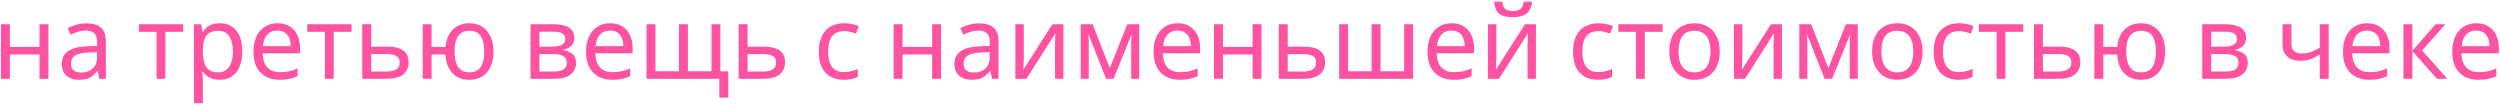 <?xml version="1.0" encoding="UTF-8"?> <svg xmlns="http://www.w3.org/2000/svg" width="974" height="41" viewBox="0 0 974 41" fill="none"><path d="M3.855 9.454V18.29H15.385V9.454H18.872V30.692H15.385V21.222H3.855V30.692H0.368V9.454H3.855ZM33.64 9.097C36.229 9.097 38.144 9.665 39.385 10.801C40.627 11.937 41.247 13.746 41.247 16.23V30.692H38.712L38.038 27.68H37.88C37.272 28.447 36.638 29.094 35.978 29.622C35.344 30.124 34.604 30.494 33.759 30.731C32.94 30.969 31.936 31.088 30.747 31.088C29.48 31.088 28.33 30.863 27.3 30.414C26.297 29.965 25.504 29.279 24.923 28.354C24.342 27.403 24.051 26.214 24.051 24.788C24.051 22.675 24.883 21.05 26.547 19.914C28.212 18.752 30.774 18.118 34.234 18.012L37.84 17.894V16.626C37.84 14.856 37.457 13.628 36.691 12.941C35.925 12.254 34.842 11.911 33.442 11.911C32.332 11.911 31.276 12.082 30.272 12.426C29.268 12.743 28.33 13.113 27.459 13.535L26.389 10.92C27.313 10.418 28.41 9.996 29.678 9.652C30.945 9.282 32.266 9.097 33.64 9.097ZM34.67 20.43C32.029 20.535 30.193 20.958 29.163 21.697C28.159 22.437 27.657 23.48 27.657 24.828C27.657 26.016 28.013 26.888 28.727 27.443C29.466 27.997 30.404 28.275 31.54 28.275C33.336 28.275 34.828 27.786 36.017 26.809C37.206 25.805 37.8 24.273 37.8 22.212V20.311L34.67 20.43ZM71.367 12.386H64.433V30.692H60.986V12.386H54.131V9.454H71.367V12.386ZM85.654 9.058C88.269 9.058 90.369 9.969 91.954 11.792C93.566 13.614 94.371 16.362 94.371 20.033C94.371 22.437 94.001 24.471 93.262 26.135C92.549 27.773 91.532 29.014 90.211 29.86C88.917 30.679 87.385 31.088 85.615 31.088C84.532 31.088 83.567 30.943 82.722 30.652C81.877 30.362 81.15 29.992 80.543 29.543C79.962 29.067 79.46 28.552 79.037 27.997H78.799C78.852 28.447 78.905 29.014 78.958 29.701C79.011 30.388 79.037 30.982 79.037 31.484V40.201H75.55V9.454H78.403L78.879 12.347H79.037C79.46 11.739 79.962 11.184 80.543 10.682C81.15 10.18 81.864 9.784 82.683 9.494C83.528 9.203 84.518 9.058 85.654 9.058ZM85.02 11.99C83.594 11.99 82.445 12.267 81.573 12.822C80.701 13.35 80.067 14.156 79.671 15.239C79.275 16.322 79.064 17.695 79.037 19.36V20.033C79.037 21.777 79.222 23.256 79.592 24.471C79.962 25.686 80.583 26.611 81.454 27.245C82.352 27.879 83.567 28.195 85.1 28.195C86.394 28.195 87.451 27.839 88.269 27.126C89.115 26.413 89.735 25.448 90.132 24.233C90.554 22.992 90.766 21.578 90.766 19.994C90.766 17.563 90.29 15.622 89.339 14.169C88.415 12.716 86.975 11.99 85.02 11.99ZM108.13 9.058C109.952 9.058 111.511 9.454 112.805 10.246C114.126 11.039 115.13 12.162 115.816 13.614C116.53 15.041 116.886 16.718 116.886 18.646V20.747H102.345C102.398 23.15 103.005 24.986 104.167 26.254C105.356 27.495 107.007 28.116 109.12 28.116C110.467 28.116 111.656 27.997 112.686 27.76C113.743 27.495 114.826 27.126 115.935 26.65V29.701C114.852 30.177 113.782 30.52 112.726 30.731C111.669 30.969 110.415 31.088 108.962 31.088C106.954 31.088 105.171 30.679 103.613 29.86C102.081 29.041 100.879 27.826 100.007 26.214C99.162 24.577 98.739 22.582 98.739 20.231C98.739 17.907 99.122 15.912 99.888 14.248C100.681 12.584 101.777 11.303 103.177 10.405C104.603 9.507 106.254 9.058 108.13 9.058ZM108.09 11.911C106.426 11.911 105.105 12.452 104.128 13.535C103.177 14.592 102.609 16.071 102.424 17.973H113.241C113.241 16.758 113.056 15.701 112.686 14.803C112.316 13.905 111.749 13.205 110.982 12.703C110.243 12.175 109.279 11.911 108.09 11.911ZM136.953 12.386H130.019V30.692H126.572V12.386H119.717V9.454H136.953V12.386ZM150.924 18.171C152.773 18.171 154.305 18.395 155.52 18.845C156.735 19.294 157.646 19.967 158.254 20.865C158.888 21.737 159.205 22.846 159.205 24.194C159.205 25.514 158.901 26.663 158.294 27.641C157.712 28.618 156.801 29.371 155.56 29.899C154.318 30.428 152.72 30.692 150.765 30.692H141.137V9.454H144.624V18.171H150.924ZM155.718 24.392C155.718 23.097 155.256 22.226 154.331 21.777C153.433 21.301 152.165 21.064 150.527 21.064H144.624V27.879H150.607C152.086 27.879 153.301 27.614 154.252 27.086C155.229 26.558 155.718 25.66 155.718 24.392ZM192.24 20.033C192.24 22.384 191.857 24.392 191.091 26.056C190.325 27.694 189.242 28.948 187.842 29.82C186.442 30.665 184.778 31.088 182.85 31.088C181.053 31.088 179.482 30.718 178.135 29.979C176.787 29.212 175.718 28.103 174.925 26.65C174.133 25.171 173.67 23.362 173.538 21.222H168.15V30.692H164.663V9.454H168.15V18.29H173.578C173.763 16.282 174.252 14.605 175.044 13.258C175.863 11.884 176.933 10.841 178.253 10.128C179.601 9.414 181.159 9.058 182.929 9.058C184.752 9.058 186.363 9.494 187.763 10.365C189.163 11.211 190.259 12.452 191.052 14.09C191.844 15.701 192.24 17.682 192.24 20.033ZM177.104 20.033C177.104 21.803 177.303 23.296 177.699 24.511C178.121 25.726 178.755 26.65 179.601 27.284C180.446 27.892 181.542 28.195 182.889 28.195C184.237 28.195 185.333 27.892 186.178 27.284C187.023 26.65 187.644 25.726 188.04 24.511C188.437 23.296 188.635 21.803 188.635 20.033C188.635 18.263 188.437 16.784 188.04 15.595C187.644 14.407 187.023 13.509 186.178 12.901C185.333 12.294 184.237 11.99 182.889 11.99C181.542 11.99 180.446 12.294 179.601 12.901C178.755 13.509 178.121 14.407 177.699 15.595C177.303 16.784 177.104 18.263 177.104 20.033ZM223.762 14.803C223.762 16.124 223.366 17.154 222.573 17.894C221.781 18.633 220.764 19.135 219.522 19.399V19.558C220.843 19.743 221.992 20.218 222.97 20.984C223.947 21.724 224.436 22.886 224.436 24.471C224.436 25.369 224.264 26.201 223.921 26.967C223.604 27.733 223.102 28.394 222.415 28.948C221.728 29.503 220.843 29.939 219.76 30.256C218.677 30.547 217.37 30.692 215.837 30.692H206.685V9.454H215.798C217.304 9.454 218.651 9.626 219.839 9.969C221.054 10.286 222.005 10.841 222.692 11.633C223.405 12.399 223.762 13.456 223.762 14.803ZM220.83 24.471C220.83 23.256 220.368 22.384 219.443 21.856C218.519 21.328 217.158 21.064 215.362 21.064H210.171V27.879H215.441C217.185 27.879 218.519 27.628 219.443 27.126C220.368 26.597 220.83 25.712 220.83 24.471ZM220.236 15.239C220.236 14.235 219.866 13.509 219.126 13.06C218.413 12.584 217.237 12.347 215.6 12.347H210.171V18.171H214.966C216.683 18.171 217.99 17.933 218.888 17.458C219.787 16.982 220.236 16.243 220.236 15.239ZM237.716 9.058C239.539 9.058 241.097 9.454 242.392 10.246C243.712 11.039 244.716 12.162 245.403 13.614C246.116 15.041 246.473 16.718 246.473 18.646V20.747H231.931C231.984 23.15 232.592 24.986 233.754 26.254C234.942 27.495 236.593 28.116 238.707 28.116C240.054 28.116 241.242 27.997 242.273 27.76C243.329 27.495 244.412 27.126 245.522 26.65V29.701C244.439 30.177 243.369 30.52 242.312 30.731C241.256 30.969 240.001 31.088 238.548 31.088C236.541 31.088 234.758 30.679 233.199 29.86C231.667 29.041 230.465 27.826 229.593 26.214C228.748 24.577 228.325 22.582 228.325 20.231C228.325 17.907 228.708 15.912 229.475 14.248C230.267 12.584 231.363 11.303 232.763 10.405C234.19 9.507 235.841 9.058 237.716 9.058ZM237.676 11.911C236.012 11.911 234.692 12.452 233.714 13.535C232.763 14.592 232.195 16.071 232.01 17.973H242.827C242.827 16.758 242.642 15.701 242.273 14.803C241.903 13.905 241.335 13.205 240.569 12.703C239.829 12.175 238.865 11.911 237.676 11.911ZM280.645 9.454V27.799H283.736V38.022H280.249V30.692H251.879V9.454H255.366V27.76H264.519V9.454H268.006V27.76H277.198V9.454H280.645ZM297.574 18.171C299.423 18.171 300.955 18.395 302.17 18.845C303.386 19.294 304.297 19.967 304.904 20.865C305.538 21.737 305.855 22.846 305.855 24.194C305.855 25.514 305.552 26.663 304.944 27.641C304.363 28.618 303.452 29.371 302.21 29.899C300.969 30.428 299.37 30.692 297.416 30.692H287.787V9.454H291.274V18.171H297.574ZM302.369 24.392C302.369 23.097 301.906 22.226 300.982 21.777C300.084 21.301 298.816 21.064 297.178 21.064H291.274V27.879H297.257C298.736 27.879 299.952 27.614 300.903 27.086C301.88 26.558 302.369 25.66 302.369 24.392ZM328.732 31.088C326.856 31.088 325.179 30.705 323.7 29.939C322.247 29.173 321.098 27.984 320.253 26.373C319.434 24.762 319.024 22.701 319.024 20.192C319.024 17.577 319.46 15.45 320.332 13.812C321.204 12.175 322.379 10.973 323.858 10.207C325.364 9.441 327.068 9.058 328.97 9.058C330.053 9.058 331.096 9.177 332.1 9.414C333.104 9.626 333.922 9.89 334.556 10.207L333.487 13.099C332.853 12.862 332.113 12.637 331.268 12.426C330.422 12.214 329.63 12.109 328.89 12.109C327.464 12.109 326.289 12.412 325.364 13.02C324.439 13.628 323.753 14.526 323.304 15.714C322.855 16.903 322.63 18.382 322.63 20.152C322.63 21.843 322.855 23.282 323.304 24.471C323.753 25.66 324.426 26.558 325.324 27.165C326.222 27.773 327.345 28.077 328.692 28.077C329.855 28.077 330.872 27.958 331.743 27.72C332.641 27.482 333.46 27.192 334.2 26.848V29.939C333.487 30.309 332.694 30.586 331.822 30.771C330.977 30.982 329.947 31.088 328.732 31.088ZM351.637 9.454V18.29H363.167V9.454H366.654V30.692H363.167V21.222H351.637V30.692H348.15V9.454H351.637ZM381.422 9.097C384.011 9.097 385.926 9.665 387.167 10.801C388.409 11.937 389.03 13.746 389.03 16.23V30.692H386.494L385.82 27.68H385.662C385.054 28.447 384.42 29.094 383.76 29.622C383.126 30.124 382.386 30.494 381.541 30.731C380.722 30.969 379.718 31.088 378.53 31.088C377.262 31.088 376.113 30.863 375.082 30.414C374.079 29.965 373.286 29.279 372.705 28.354C372.124 27.403 371.833 26.214 371.833 24.788C371.833 22.675 372.665 21.05 374.33 19.914C375.994 18.752 378.556 18.118 382.016 18.012L385.622 17.894V16.626C385.622 14.856 385.239 13.628 384.473 12.941C383.707 12.254 382.624 11.911 381.224 11.911C380.115 11.911 379.058 12.082 378.054 12.426C377.05 12.743 376.113 13.113 375.241 13.535L374.171 10.92C375.096 10.418 376.192 9.996 377.46 9.652C378.728 9.282 380.048 9.097 381.422 9.097ZM382.452 20.43C379.811 20.535 377.975 20.958 376.945 21.697C375.941 22.437 375.439 23.48 375.439 24.828C375.439 26.016 375.796 26.888 376.509 27.443C377.248 27.997 378.186 28.275 379.322 28.275C381.118 28.275 382.611 27.786 383.799 26.809C384.988 25.805 385.582 24.273 385.582 22.212V20.311L382.452 20.43ZM398.878 22.411C398.878 22.648 398.865 22.992 398.838 23.441C398.838 23.863 398.825 24.326 398.798 24.828C398.772 25.303 398.746 25.765 398.719 26.214C398.693 26.637 398.666 26.98 398.64 27.245L410.012 9.454H414.291V30.692H411.042V18.171C411.042 17.748 411.042 17.194 411.042 16.507C411.068 15.82 411.095 15.146 411.121 14.486C411.148 13.799 411.174 13.284 411.2 12.941L399.908 30.692H395.589V9.454H398.878V22.411ZM443.833 9.454V30.692H440.703V17.141C440.703 16.586 440.716 16.005 440.742 15.397C440.795 14.79 440.848 14.195 440.901 13.614H440.782L433.848 30.692H430.916L424.18 13.614H424.061C424.114 14.195 424.14 14.79 424.14 15.397C424.167 16.005 424.18 16.626 424.18 17.26V30.692H421.05V9.454H425.686L432.382 26.531L439.197 9.454H443.833ZM458.814 9.058C460.637 9.058 462.195 9.454 463.489 10.246C464.81 11.039 465.814 12.162 466.501 13.614C467.214 15.041 467.571 16.718 467.571 18.646V20.747H453.029C453.082 23.15 453.689 24.986 454.852 26.254C456.04 27.495 457.691 28.116 459.804 28.116C461.152 28.116 462.34 27.997 463.37 27.76C464.427 27.495 465.51 27.126 466.62 26.65V29.701C465.537 30.177 464.467 30.52 463.41 30.731C462.354 30.969 461.099 31.088 459.646 31.088C457.638 31.088 455.855 30.679 454.297 29.86C452.765 29.041 451.563 27.826 450.691 26.214C449.846 24.577 449.423 22.582 449.423 20.231C449.423 17.907 449.806 15.912 450.572 14.248C451.365 12.584 452.461 11.303 453.861 10.405C455.287 9.507 456.938 9.058 458.814 9.058ZM458.774 11.911C457.11 11.911 455.789 12.452 454.812 13.535C453.861 14.592 453.293 16.071 453.108 17.973H463.925C463.925 16.758 463.74 15.701 463.37 14.803C463.001 13.905 462.433 13.205 461.667 12.703C460.927 12.175 459.963 11.911 458.774 11.911ZM476.464 9.454V18.29H487.994V9.454H491.481V30.692H487.994V21.222H476.464V30.692H472.977V9.454H476.464ZM507.992 18.171C509.842 18.171 511.374 18.395 512.589 18.845C513.804 19.294 514.715 19.967 515.323 20.865C515.957 21.737 516.274 22.846 516.274 24.194C516.274 25.514 515.97 26.663 515.362 27.641C514.781 28.618 513.87 29.371 512.628 29.899C511.387 30.428 509.789 30.692 507.834 30.692H498.206V9.454H501.692V18.171H507.992ZM512.787 24.392C512.787 23.097 512.325 22.226 511.4 21.777C510.502 21.301 509.234 21.064 507.596 21.064H501.692V27.879H507.675C509.155 27.879 510.37 27.614 511.321 27.086C512.298 26.558 512.787 25.66 512.787 24.392ZM550.537 9.454V30.692H521.732V9.454H525.218V27.76H534.371V9.454H537.858V27.76H547.051V9.454H550.537ZM565.532 9.058C567.355 9.058 568.913 9.454 570.208 10.246C571.528 11.039 572.532 12.162 573.219 13.614C573.932 15.041 574.289 16.718 574.289 18.646V20.747H559.747C559.8 23.15 560.408 24.986 561.57 26.254C562.759 27.495 564.409 28.116 566.523 28.116C567.87 28.116 569.059 27.997 570.089 27.76C571.145 27.495 572.228 27.126 573.338 26.65V29.701C572.255 30.177 571.185 30.52 570.128 30.731C569.072 30.969 567.817 31.088 566.364 31.088C564.357 31.088 562.574 30.679 561.015 29.86C559.483 29.041 558.281 27.826 557.409 26.214C556.564 24.577 556.142 22.582 556.142 20.231C556.142 17.907 556.525 15.912 557.291 14.248C558.083 12.584 559.179 11.303 560.579 10.405C562.006 9.507 563.657 9.058 565.532 9.058ZM565.492 11.911C563.828 11.911 562.508 12.452 561.53 13.535C560.579 14.592 560.011 16.071 559.826 17.973H570.643C570.643 16.758 570.459 15.701 570.089 14.803C569.719 13.905 569.151 13.205 568.385 12.703C567.645 12.175 566.681 11.911 565.492 11.911ZM596.892 0.658C596.786 1.979 596.456 3.088 595.901 3.986C595.373 4.884 594.58 5.558 593.524 6.007C592.467 6.456 591.094 6.68 589.403 6.68C587.686 6.68 586.299 6.456 585.243 6.007C584.212 5.558 583.46 4.897 582.984 4.026C582.509 3.128 582.218 2.005 582.112 0.658H585.361C585.494 2.084 585.863 3.048 586.471 3.55C587.105 4.026 588.109 4.263 589.482 4.263C590.697 4.263 591.648 4.012 592.335 3.511C593.048 2.982 593.471 2.031 593.603 0.658H596.892ZM582.984 22.411C582.984 22.648 582.971 22.992 582.944 23.441C582.944 23.863 582.931 24.326 582.905 24.828C582.878 25.303 582.852 25.765 582.826 26.214C582.799 26.637 582.773 26.98 582.746 27.245L594.118 9.454H598.397V30.692H595.148V18.171C595.148 17.748 595.148 17.194 595.148 16.507C595.175 15.82 595.201 15.146 595.227 14.486C595.254 13.799 595.28 13.284 595.307 12.941L584.014 30.692H579.695V9.454H582.984V22.411ZM622.575 31.088C620.699 31.088 619.022 30.705 617.542 29.939C616.09 29.173 614.941 27.984 614.095 26.373C613.276 24.762 612.867 22.701 612.867 20.192C612.867 17.577 613.303 15.45 614.175 13.812C615.046 12.175 616.222 10.973 617.701 10.207C619.207 9.441 620.91 9.058 622.812 9.058C623.895 9.058 624.939 9.177 625.942 9.414C626.946 9.626 627.765 9.89 628.399 10.207L627.329 13.099C626.695 12.862 625.956 12.637 625.11 12.426C624.265 12.214 623.473 12.109 622.733 12.109C621.307 12.109 620.131 12.412 619.207 13.02C618.282 13.628 617.595 14.526 617.146 15.714C616.697 16.903 616.473 18.382 616.473 20.152C616.473 21.843 616.697 23.282 617.146 24.471C617.595 25.66 618.269 26.558 619.167 27.165C620.065 27.773 621.188 28.077 622.535 28.077C623.697 28.077 624.714 27.958 625.586 27.72C626.484 27.482 627.303 27.192 628.042 26.848V29.939C627.329 30.309 626.537 30.586 625.665 30.771C624.82 30.982 623.79 31.088 622.575 31.088ZM647.754 12.386H640.82V30.692H637.372V12.386H630.518V9.454H647.754V12.386ZM670.014 20.033C670.014 21.803 669.777 23.375 669.301 24.748C668.852 26.096 668.192 27.245 667.32 28.195C666.475 29.146 665.431 29.873 664.19 30.375C662.975 30.85 661.614 31.088 660.109 31.088C658.709 31.088 657.414 30.85 656.226 30.375C655.037 29.873 654.007 29.146 653.135 28.195C652.263 27.245 651.577 26.096 651.075 24.748C650.599 23.375 650.362 21.803 650.362 20.033C650.362 17.682 650.758 15.701 651.55 14.09C652.343 12.452 653.479 11.211 654.958 10.365C656.437 9.494 658.194 9.058 660.228 9.058C662.156 9.058 663.846 9.494 665.299 10.365C666.779 11.211 667.928 12.452 668.747 14.09C669.592 15.701 670.014 17.682 670.014 20.033ZM653.967 20.033C653.967 21.697 654.179 23.15 654.601 24.392C655.05 25.607 655.737 26.545 656.662 27.205C657.586 27.865 658.762 28.195 660.188 28.195C661.614 28.195 662.79 27.865 663.714 27.205C664.639 26.545 665.313 25.607 665.735 24.392C666.184 23.15 666.409 21.697 666.409 20.033C666.409 18.343 666.184 16.903 665.735 15.714C665.286 14.526 664.599 13.614 663.675 12.98C662.777 12.32 661.601 11.99 660.148 11.99C657.982 11.99 656.411 12.703 655.433 14.13C654.456 15.556 653.967 17.524 653.967 20.033ZM678.829 22.411C678.829 22.648 678.816 22.992 678.79 23.441C678.79 23.863 678.776 24.326 678.75 24.828C678.724 25.303 678.697 25.765 678.671 26.214C678.644 26.637 678.618 26.98 678.591 27.245L689.963 9.454H694.242V30.692H690.993V18.171C690.993 17.748 690.993 17.194 690.993 16.507C691.02 15.82 691.046 15.146 691.073 14.486C691.099 13.799 691.125 13.284 691.152 12.941L679.859 30.692H675.541V9.454H678.829V22.411ZM723.784 9.454V30.692H720.654V17.141C720.654 16.586 720.667 16.005 720.694 15.397C720.747 14.79 720.799 14.195 720.852 13.614H720.733L713.799 30.692H710.867L704.131 13.614H704.013C704.065 14.195 704.092 14.79 704.092 15.397C704.118 16.005 704.131 16.626 704.131 17.26V30.692H701.001V9.454H705.637L712.333 26.531L719.148 9.454H723.784ZM749.028 20.033C749.028 21.803 748.79 23.375 748.314 24.748C747.865 26.096 747.205 27.245 746.333 28.195C745.488 29.146 744.445 29.873 743.203 30.375C741.988 30.85 740.628 31.088 739.122 31.088C737.722 31.088 736.428 30.85 735.239 30.375C734.05 29.873 733.02 29.146 732.148 28.195C731.277 27.245 730.59 26.096 730.088 24.748C729.613 23.375 729.375 21.803 729.375 20.033C729.375 17.682 729.771 15.701 730.563 14.09C731.356 12.452 732.492 11.211 733.971 10.365C735.45 9.494 737.207 9.058 739.241 9.058C741.169 9.058 742.86 9.494 744.313 10.365C745.792 11.211 746.941 12.452 747.76 14.09C748.605 15.701 749.028 17.682 749.028 20.033ZM732.98 20.033C732.98 21.697 733.192 23.15 733.614 24.392C734.063 25.607 734.75 26.545 735.675 27.205C736.599 27.865 737.775 28.195 739.201 28.195C740.628 28.195 741.803 27.865 742.728 27.205C743.652 26.545 744.326 25.607 744.748 24.392C745.197 23.15 745.422 21.697 745.422 20.033C745.422 18.343 745.197 16.903 744.748 15.714C744.299 14.526 743.613 13.614 742.688 12.98C741.79 12.32 740.614 11.99 739.162 11.99C736.996 11.99 735.424 12.703 734.447 14.13C733.469 15.556 732.98 17.524 732.98 20.033ZM763.073 31.088C761.197 31.088 759.52 30.705 758.041 29.939C756.588 29.173 755.439 27.984 754.593 26.373C753.775 24.762 753.365 22.701 753.365 20.192C753.365 17.577 753.801 15.45 754.673 13.812C755.544 12.175 756.72 10.973 758.199 10.207C759.705 9.441 761.409 9.058 763.31 9.058C764.393 9.058 765.437 9.177 766.441 9.414C767.444 9.626 768.263 9.89 768.897 10.207L767.827 13.099C767.193 12.862 766.454 12.637 765.609 12.426C764.763 12.214 763.971 12.109 763.231 12.109C761.805 12.109 760.629 12.412 759.705 13.02C758.78 13.628 758.093 14.526 757.644 15.714C757.195 16.903 756.971 18.382 756.971 20.152C756.971 21.843 757.195 23.282 757.644 24.471C758.093 25.66 758.767 26.558 759.665 27.165C760.563 27.773 761.686 28.077 763.033 28.077C764.195 28.077 765.212 27.958 766.084 27.72C766.982 27.482 767.801 27.192 768.541 26.848V29.939C767.827 30.309 767.035 30.586 766.163 30.771C765.318 30.982 764.288 31.088 763.073 31.088ZM788.252 12.386H781.318V30.692H777.871V12.386H771.016V9.454H788.252V12.386ZM802.222 18.171C804.071 18.171 805.603 18.395 806.818 18.845C808.033 19.294 808.945 19.967 809.552 20.865C810.186 21.737 810.503 22.846 810.503 24.194C810.503 25.514 810.199 26.663 809.592 27.641C809.011 28.618 808.099 29.371 806.858 29.899C805.616 30.428 804.018 30.692 802.064 30.692H792.435V9.454H795.922V18.171H802.222ZM807.016 24.392C807.016 23.097 806.554 22.226 805.63 21.777C804.732 21.301 803.464 21.064 801.826 21.064H795.922V27.879H801.905C803.384 27.879 804.599 27.614 805.55 27.086C806.528 26.558 807.016 25.66 807.016 24.392ZM843.539 20.033C843.539 22.384 843.156 24.392 842.39 26.056C841.624 27.694 840.541 28.948 839.141 29.82C837.741 30.665 836.076 31.088 834.148 31.088C832.352 31.088 830.78 30.718 829.433 29.979C828.086 29.212 827.016 28.103 826.224 26.65C825.431 25.171 824.969 23.362 824.837 21.222H819.448V30.692H815.961V9.454H819.448V18.29H824.876C825.061 16.282 825.55 14.605 826.342 13.258C827.161 11.884 828.231 10.841 829.552 10.128C830.899 9.414 832.458 9.058 834.227 9.058C836.05 9.058 837.661 9.494 839.061 10.365C840.461 11.211 841.558 12.452 842.35 14.09C843.142 15.701 843.539 17.682 843.539 20.033ZM828.403 20.033C828.403 21.803 828.601 23.296 828.997 24.511C829.42 25.726 830.054 26.65 830.899 27.284C831.744 27.892 832.841 28.195 834.188 28.195C835.535 28.195 836.631 27.892 837.476 27.284C838.322 26.65 838.942 25.726 839.339 24.511C839.735 23.296 839.933 21.803 839.933 20.033C839.933 18.263 839.735 16.784 839.339 15.595C838.942 14.407 838.322 13.509 837.476 12.901C836.631 12.294 835.535 11.99 834.188 11.99C832.841 11.99 831.744 12.294 830.899 12.901C830.054 13.509 829.42 14.407 828.997 15.595C828.601 16.784 828.403 18.263 828.403 20.033ZM875.06 14.803C875.06 16.124 874.664 17.154 873.872 17.894C873.079 18.633 872.062 19.135 870.821 19.399V19.558C872.142 19.743 873.291 20.218 874.268 20.984C875.245 21.724 875.734 22.886 875.734 24.471C875.734 25.369 875.562 26.201 875.219 26.967C874.902 27.733 874.4 28.394 873.713 28.948C873.026 29.503 872.142 29.939 871.059 30.256C869.976 30.547 868.668 30.692 867.136 30.692H857.983V9.454H867.096C868.602 9.454 869.949 9.626 871.138 9.969C872.353 10.286 873.304 10.841 873.991 11.633C874.704 12.399 875.06 13.456 875.06 14.803ZM872.128 24.471C872.128 23.256 871.666 22.384 870.742 21.856C869.817 21.328 868.457 21.064 866.66 21.064H861.47V27.879H866.74C868.483 27.879 869.817 27.628 870.742 27.126C871.666 26.597 872.128 25.712 872.128 24.471ZM871.534 15.239C871.534 14.235 871.164 13.509 870.425 13.06C869.711 12.584 868.536 12.347 866.898 12.347H861.47V18.171H866.264C867.981 18.171 869.289 17.933 870.187 17.458C871.085 16.982 871.534 16.243 871.534 15.239ZM892.763 17.18C892.763 18.422 893.107 19.346 893.793 19.954C894.507 20.535 895.524 20.826 896.844 20.826C898.165 20.826 899.367 20.628 900.45 20.231C901.533 19.809 902.642 19.254 903.778 18.567V9.454H907.265V30.692H903.778V21.222C902.59 21.988 901.414 22.596 900.252 23.045C899.116 23.467 897.742 23.679 896.131 23.679C893.965 23.679 892.274 23.111 891.059 21.975C889.871 20.839 889.276 19.32 889.276 17.418V9.454H892.763V17.18ZM922.214 9.058C924.037 9.058 925.595 9.454 926.889 10.246C928.21 11.039 929.214 12.162 929.901 13.614C930.614 15.041 930.971 16.718 930.971 18.646V20.747H916.429C916.482 23.15 917.089 24.986 918.252 26.254C919.44 27.495 921.091 28.116 923.205 28.116C924.552 28.116 925.74 27.997 926.771 27.76C927.827 27.495 928.91 27.126 930.02 26.65V29.701C928.937 30.177 927.867 30.52 926.81 30.731C925.754 30.969 924.499 31.088 923.046 31.088C921.038 31.088 919.255 30.679 917.697 29.86C916.165 29.041 914.963 27.826 914.091 26.214C913.246 24.577 912.823 22.582 912.823 20.231C912.823 17.907 913.206 15.912 913.972 14.248C914.765 12.584 915.861 11.303 917.261 10.405C918.688 9.507 920.338 9.058 922.214 9.058ZM922.174 11.911C920.51 11.911 919.189 12.452 918.212 13.535C917.261 14.592 916.693 16.071 916.508 17.973H927.325C927.325 16.758 927.14 15.701 926.771 14.803C926.401 13.905 925.833 13.205 925.067 12.703C924.327 12.175 923.363 11.911 922.174 11.911ZM948.938 9.454H952.741L943.668 19.677L953.494 30.692H949.453L939.864 19.914V30.692H936.377V9.454H939.864V19.756L948.938 9.454ZM964.777 9.058C966.6 9.058 968.158 9.454 969.453 10.246C970.774 11.039 971.777 12.162 972.464 13.614C973.177 15.041 973.534 16.718 973.534 18.646V20.747H958.992C959.045 23.15 959.653 24.986 960.815 26.254C962.004 27.495 963.655 28.116 965.768 28.116C967.115 28.116 968.304 27.997 969.334 27.76C970.391 27.495 971.474 27.126 972.583 26.65V29.701C971.5 30.177 970.43 30.52 969.374 30.731C968.317 30.969 967.062 31.088 965.609 31.088C963.602 31.088 961.819 30.679 960.26 29.86C958.728 29.041 957.526 27.826 956.655 26.214C955.809 24.577 955.387 22.582 955.387 20.231C955.387 17.907 955.77 15.912 956.536 14.248C957.328 12.584 958.425 11.303 959.825 10.405C961.251 9.507 962.902 9.058 964.777 9.058ZM964.738 11.911C963.074 11.911 961.753 12.452 960.775 13.535C959.825 14.592 959.257 16.071 959.072 17.973H969.889C969.889 16.758 969.704 15.701 969.334 14.803C968.964 13.905 968.396 13.205 967.63 12.703C966.891 12.175 965.926 11.911 964.738 11.911Z" fill="#FF52A0"></path></svg> 